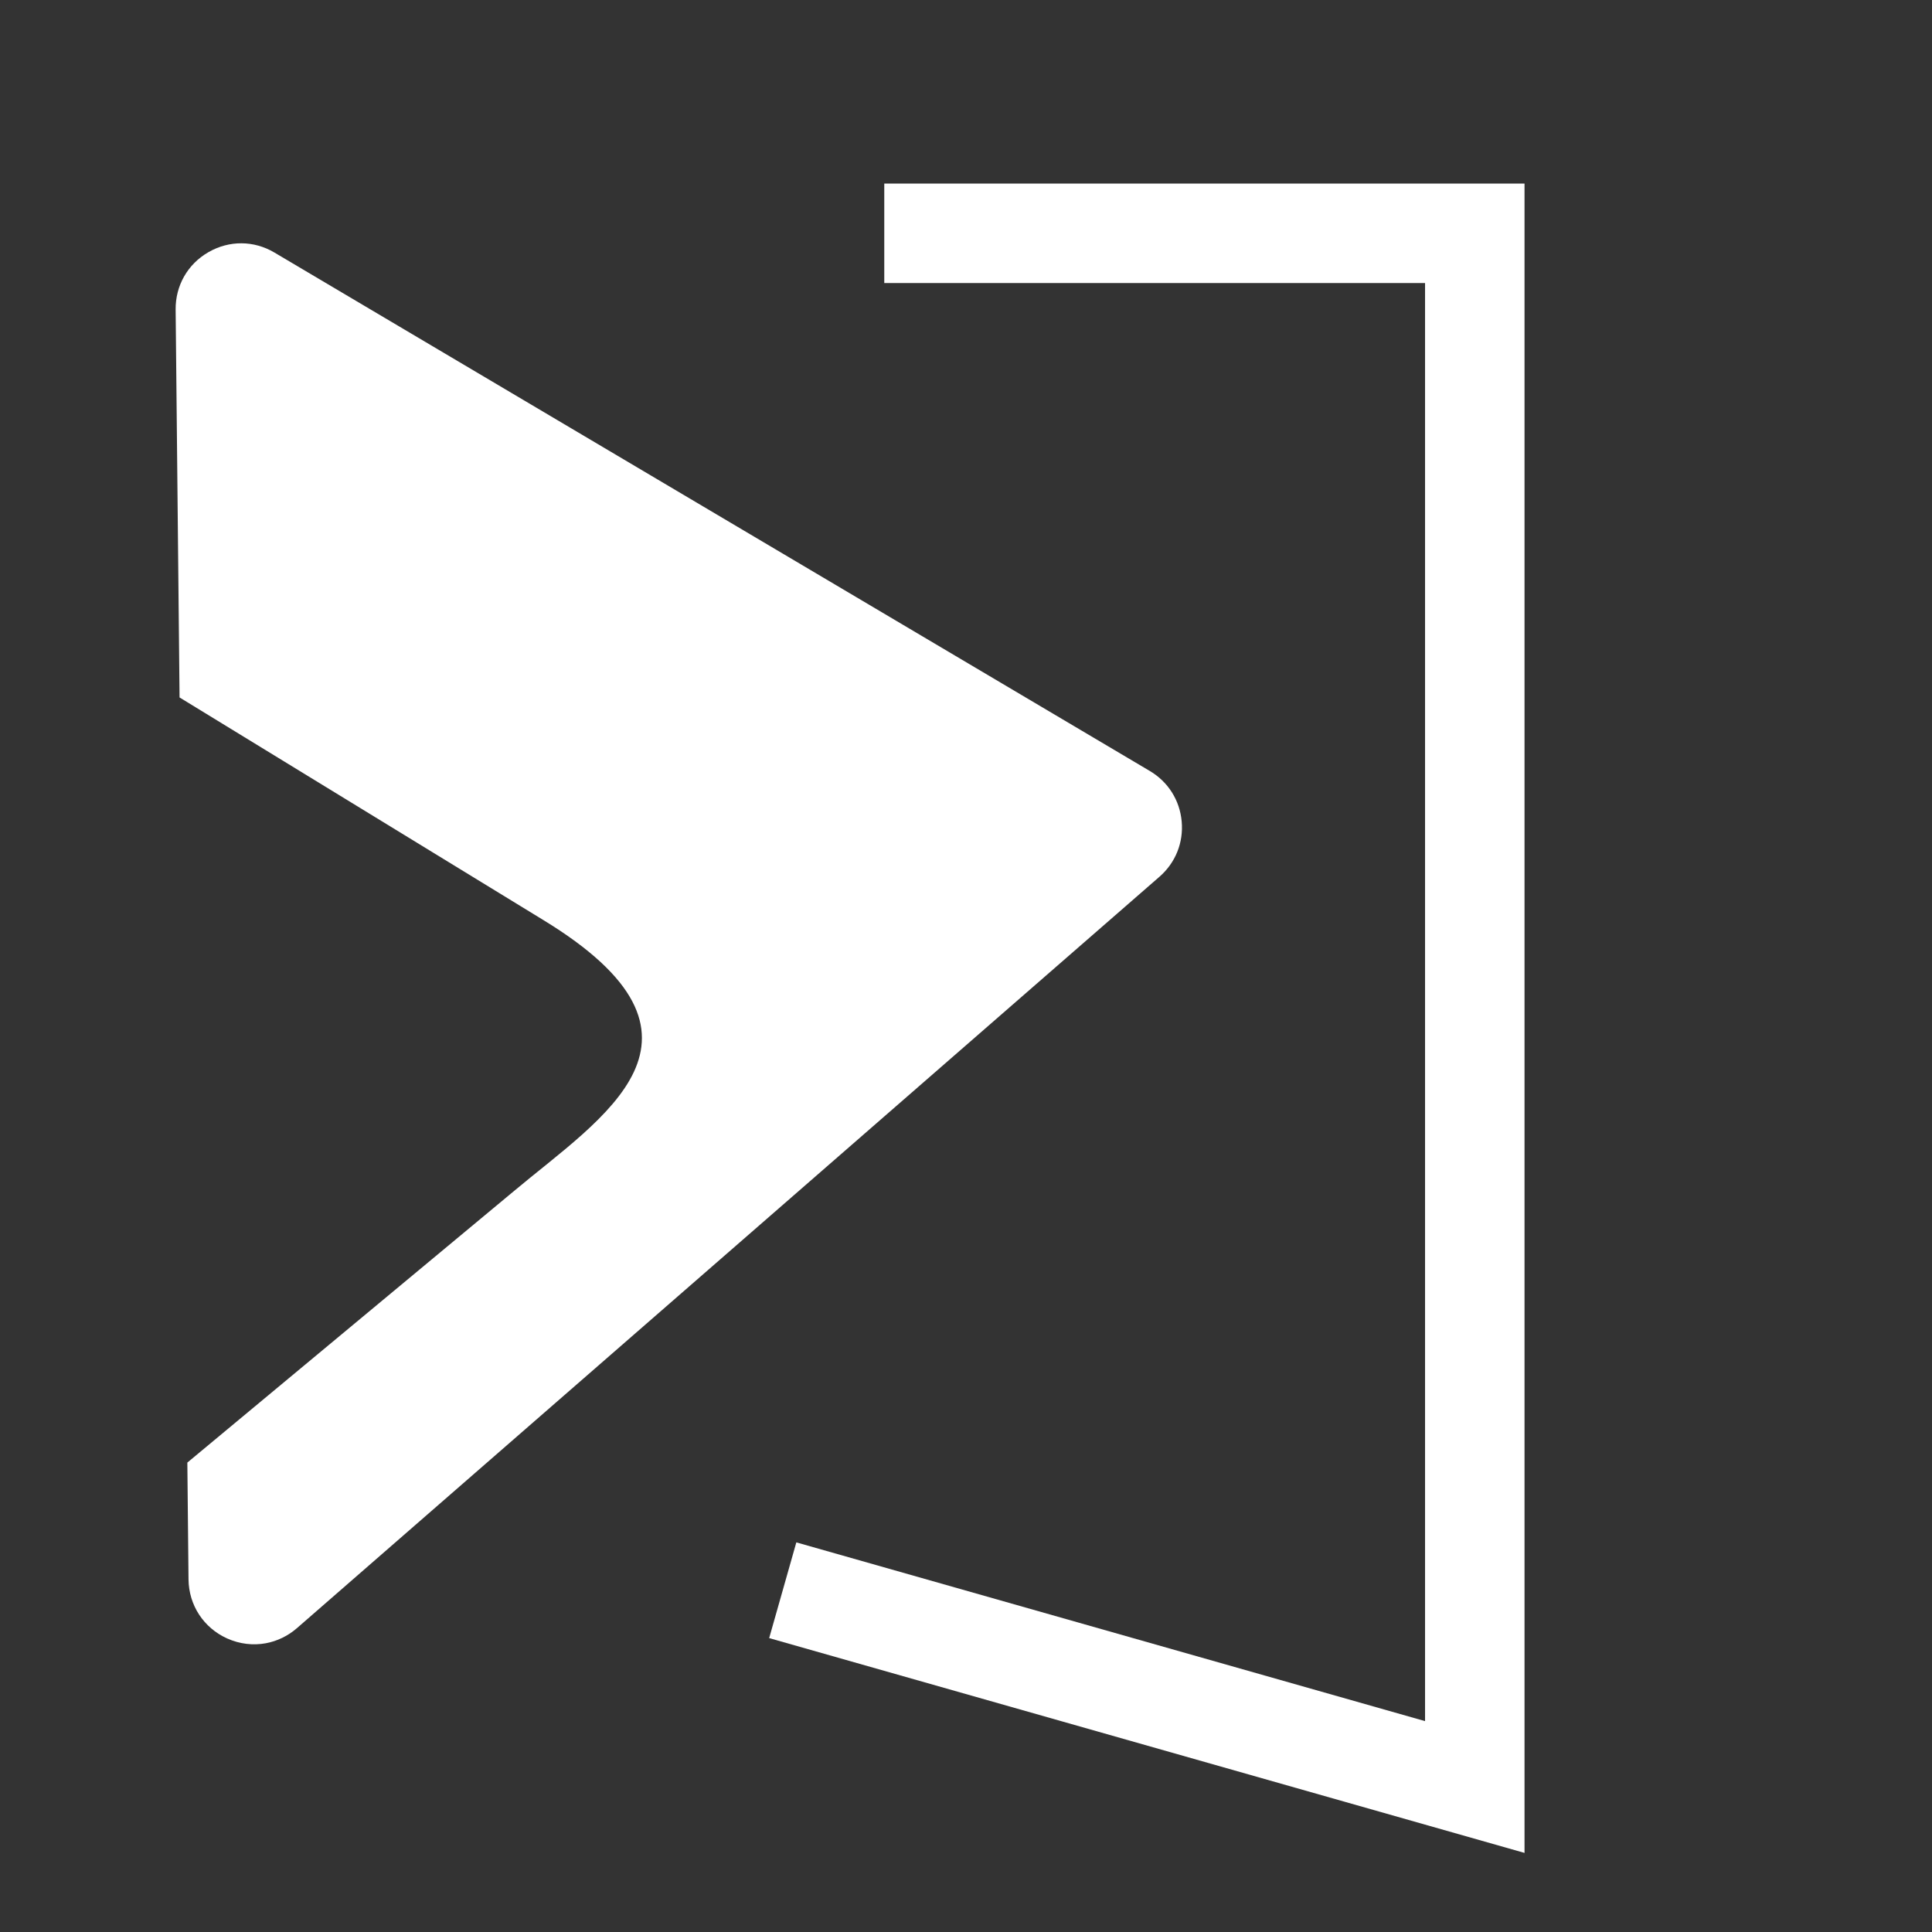 <?xml version="1.0" encoding="UTF-8"?>
<svg xmlns="http://www.w3.org/2000/svg" xmlns:xlink="http://www.w3.org/1999/xlink" version="1.1" id="E-Schrott" x="0px" y="0px" viewBox="0 0 33 33" style="enable-background:new 0 0 33 33;" xml:space="preserve">
<rect x="0" y="0" width="33" height="33" fill="#333333" stroke="none"/>
<style type="text/css">
	.st0{fill:#FFFFFF;}
	.st1{fill-rule:evenodd;clip-rule:evenodd;fill:#FFFFFF;}
</style>
<g>
	<path class="st0" d="M19.64,13.169L4.688,4.314c-0.352-0.209-0.774-0.211-1.129-0.006   C3.205,4.512,2.996,4.879,3,5.288l0.067,6.625l6.202,3.795   c3.311,2.014,1.012,3.373-0.502,4.646l-5.567,4.628l0.02,1.995   c0.005,0.441,0.258,0.828,0.66,1.009c0.214,0.096,0.443,0.122,0.661,0.082   c0.192-0.036,0.376-0.123,0.532-0.259l14.732-12.834   c0.274-0.239,0.412-0.583,0.379-0.945C20.151,13.667,19.952,13.354,19.64,13.169   z"></path>
	<polygon class="st0" points="26.04,31.649 13.138,27.98 13.602,26.345 24.341,29.398    24.341,4.835 15.104,4.835 15.104,3.135 26.04,3.135  "></polygon>
</g>
</svg>
